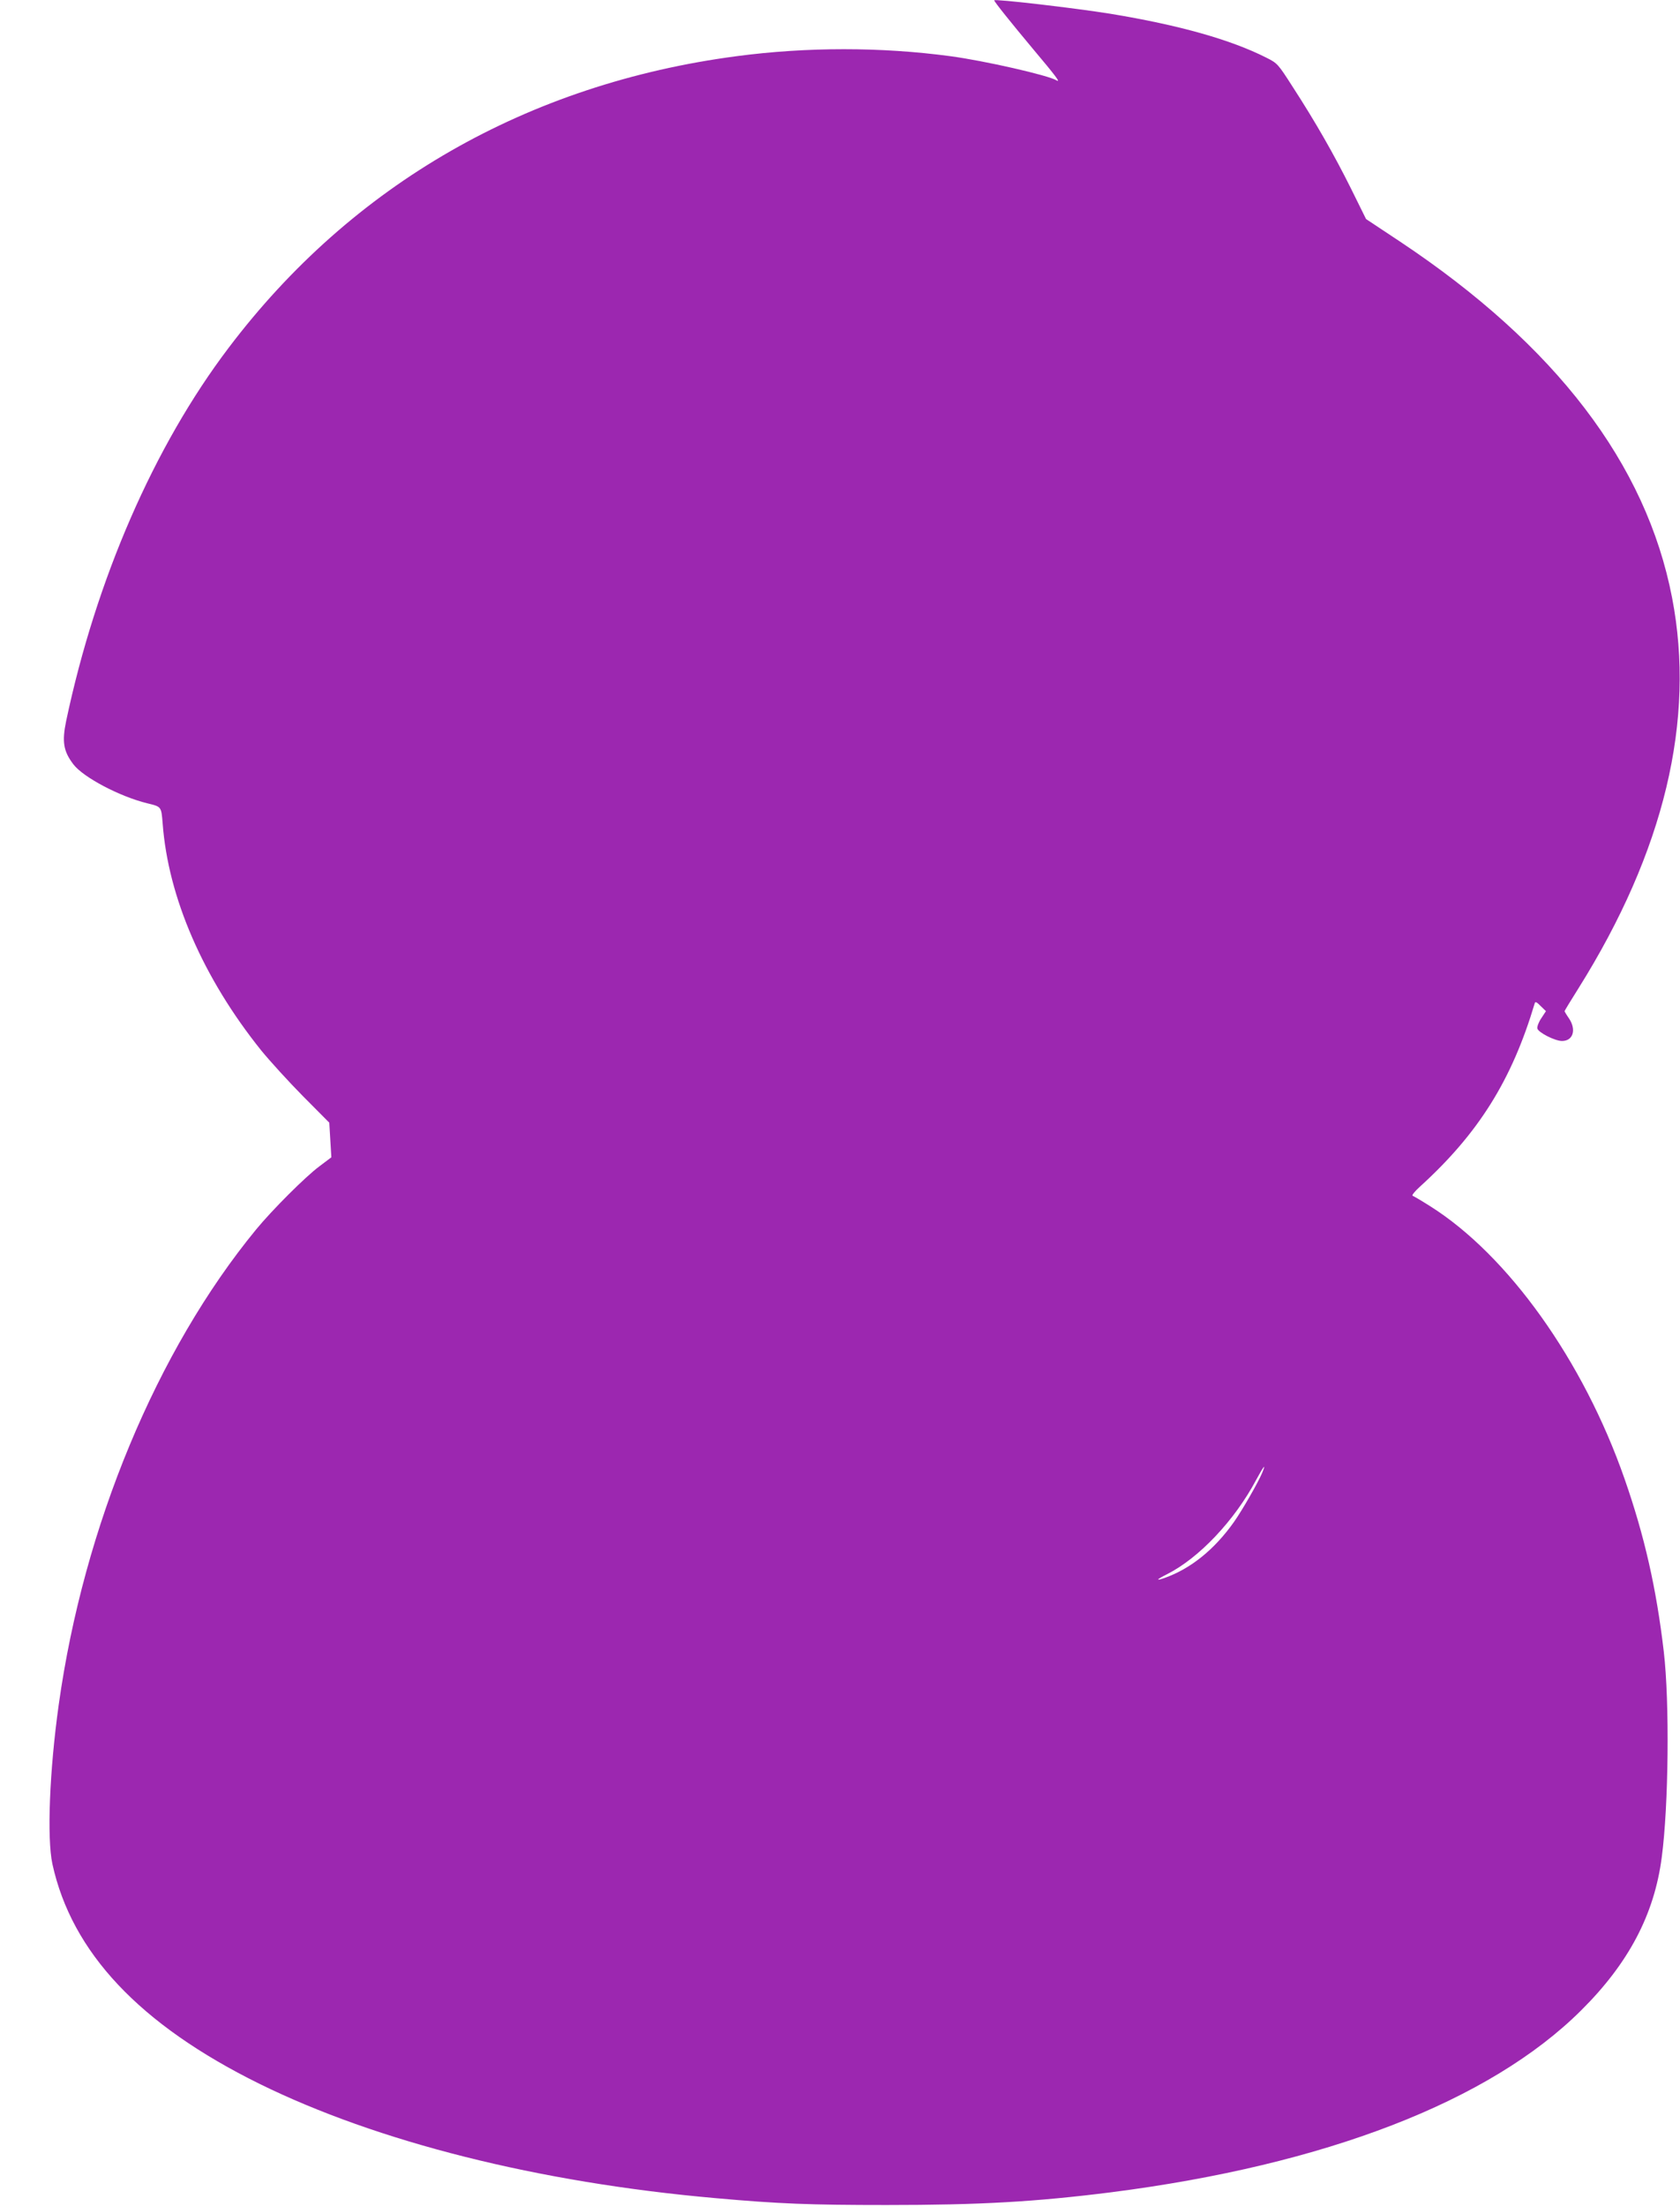 <?xml version="1.0" standalone="no"?>
<!DOCTYPE svg PUBLIC "-//W3C//DTD SVG 20010904//EN"
 "http://www.w3.org/TR/2001/REC-SVG-20010904/DTD/svg10.dtd">
<svg version="1.0" xmlns="http://www.w3.org/2000/svg"
 width="975pt" height="1280pt" viewBox="0 0 975 1280"
 preserveAspectRatio="xMidYMid meet">
<g transform="translate(0,1280) scale(0.1,-0.1)"
fill="#9c27b0" stroke="none">
<path d="M5770 12798 c0 -8 98 -130 225 -282 133 -158 163 -198 136 -182 -47
29 -420 114 -616 140 -402 54 -832 54 -1240 0 -1213 -160 -2231 -744 -2948
-1692 -433 -571 -769 -1342 -943 -2165 -25 -121 -16 -176 42 -252 57 -75 269
-187 429 -226 82 -20 81 -18 89 -117 32 -430 235 -897 572 -1317 49 -60 158
-180 242 -265 l153 -154 6 -101 6 -100 -69 -52 c-80 -59 -274 -253 -367 -366
-577 -702 -1001 -1721 -1146 -2757 -54 -385 -69 -775 -37 -925 112 -513 506
-932 1200 -1275 686 -338 1619 -573 2646 -664 368 -33 549 -40 995 -40 541 0
861 18 1305 74 1242 159 2195 527 2726 1055 276 274 425 557 468 888 40 300
46 902 12 1193 -43 368 -112 672 -228 1004 -239 685 -676 1297 -1129 1582 -49
31 -95 58 -101 60 -6 2 13 26 43 53 340 309 533 618 666 1064 3 11 12 7 34
-16 l31 -30 -27 -41 c-15 -22 -25 -49 -23 -59 4 -23 102 -73 143 -73 65 0 85
66 40 132 -14 20 -25 39 -25 41 0 2 36 62 81 133 498 795 680 1557 543 2266
-150 777 -676 1465 -1577 2065 l-199 132 -88 178 c-97 195 -206 386 -339 591
-84 131 -87 135 -153 168 -206 104 -503 188 -903 254 -205 33 -675 88 -675 78z
m1555 -8544 c-24 -57 -114 -214 -163 -284 -113 -160 -251 -272 -404 -326 -54
-19 -47 -9 15 22 186 94 392 312 517 547 44 81 60 101 35 41z"/>
</g>
</svg>
